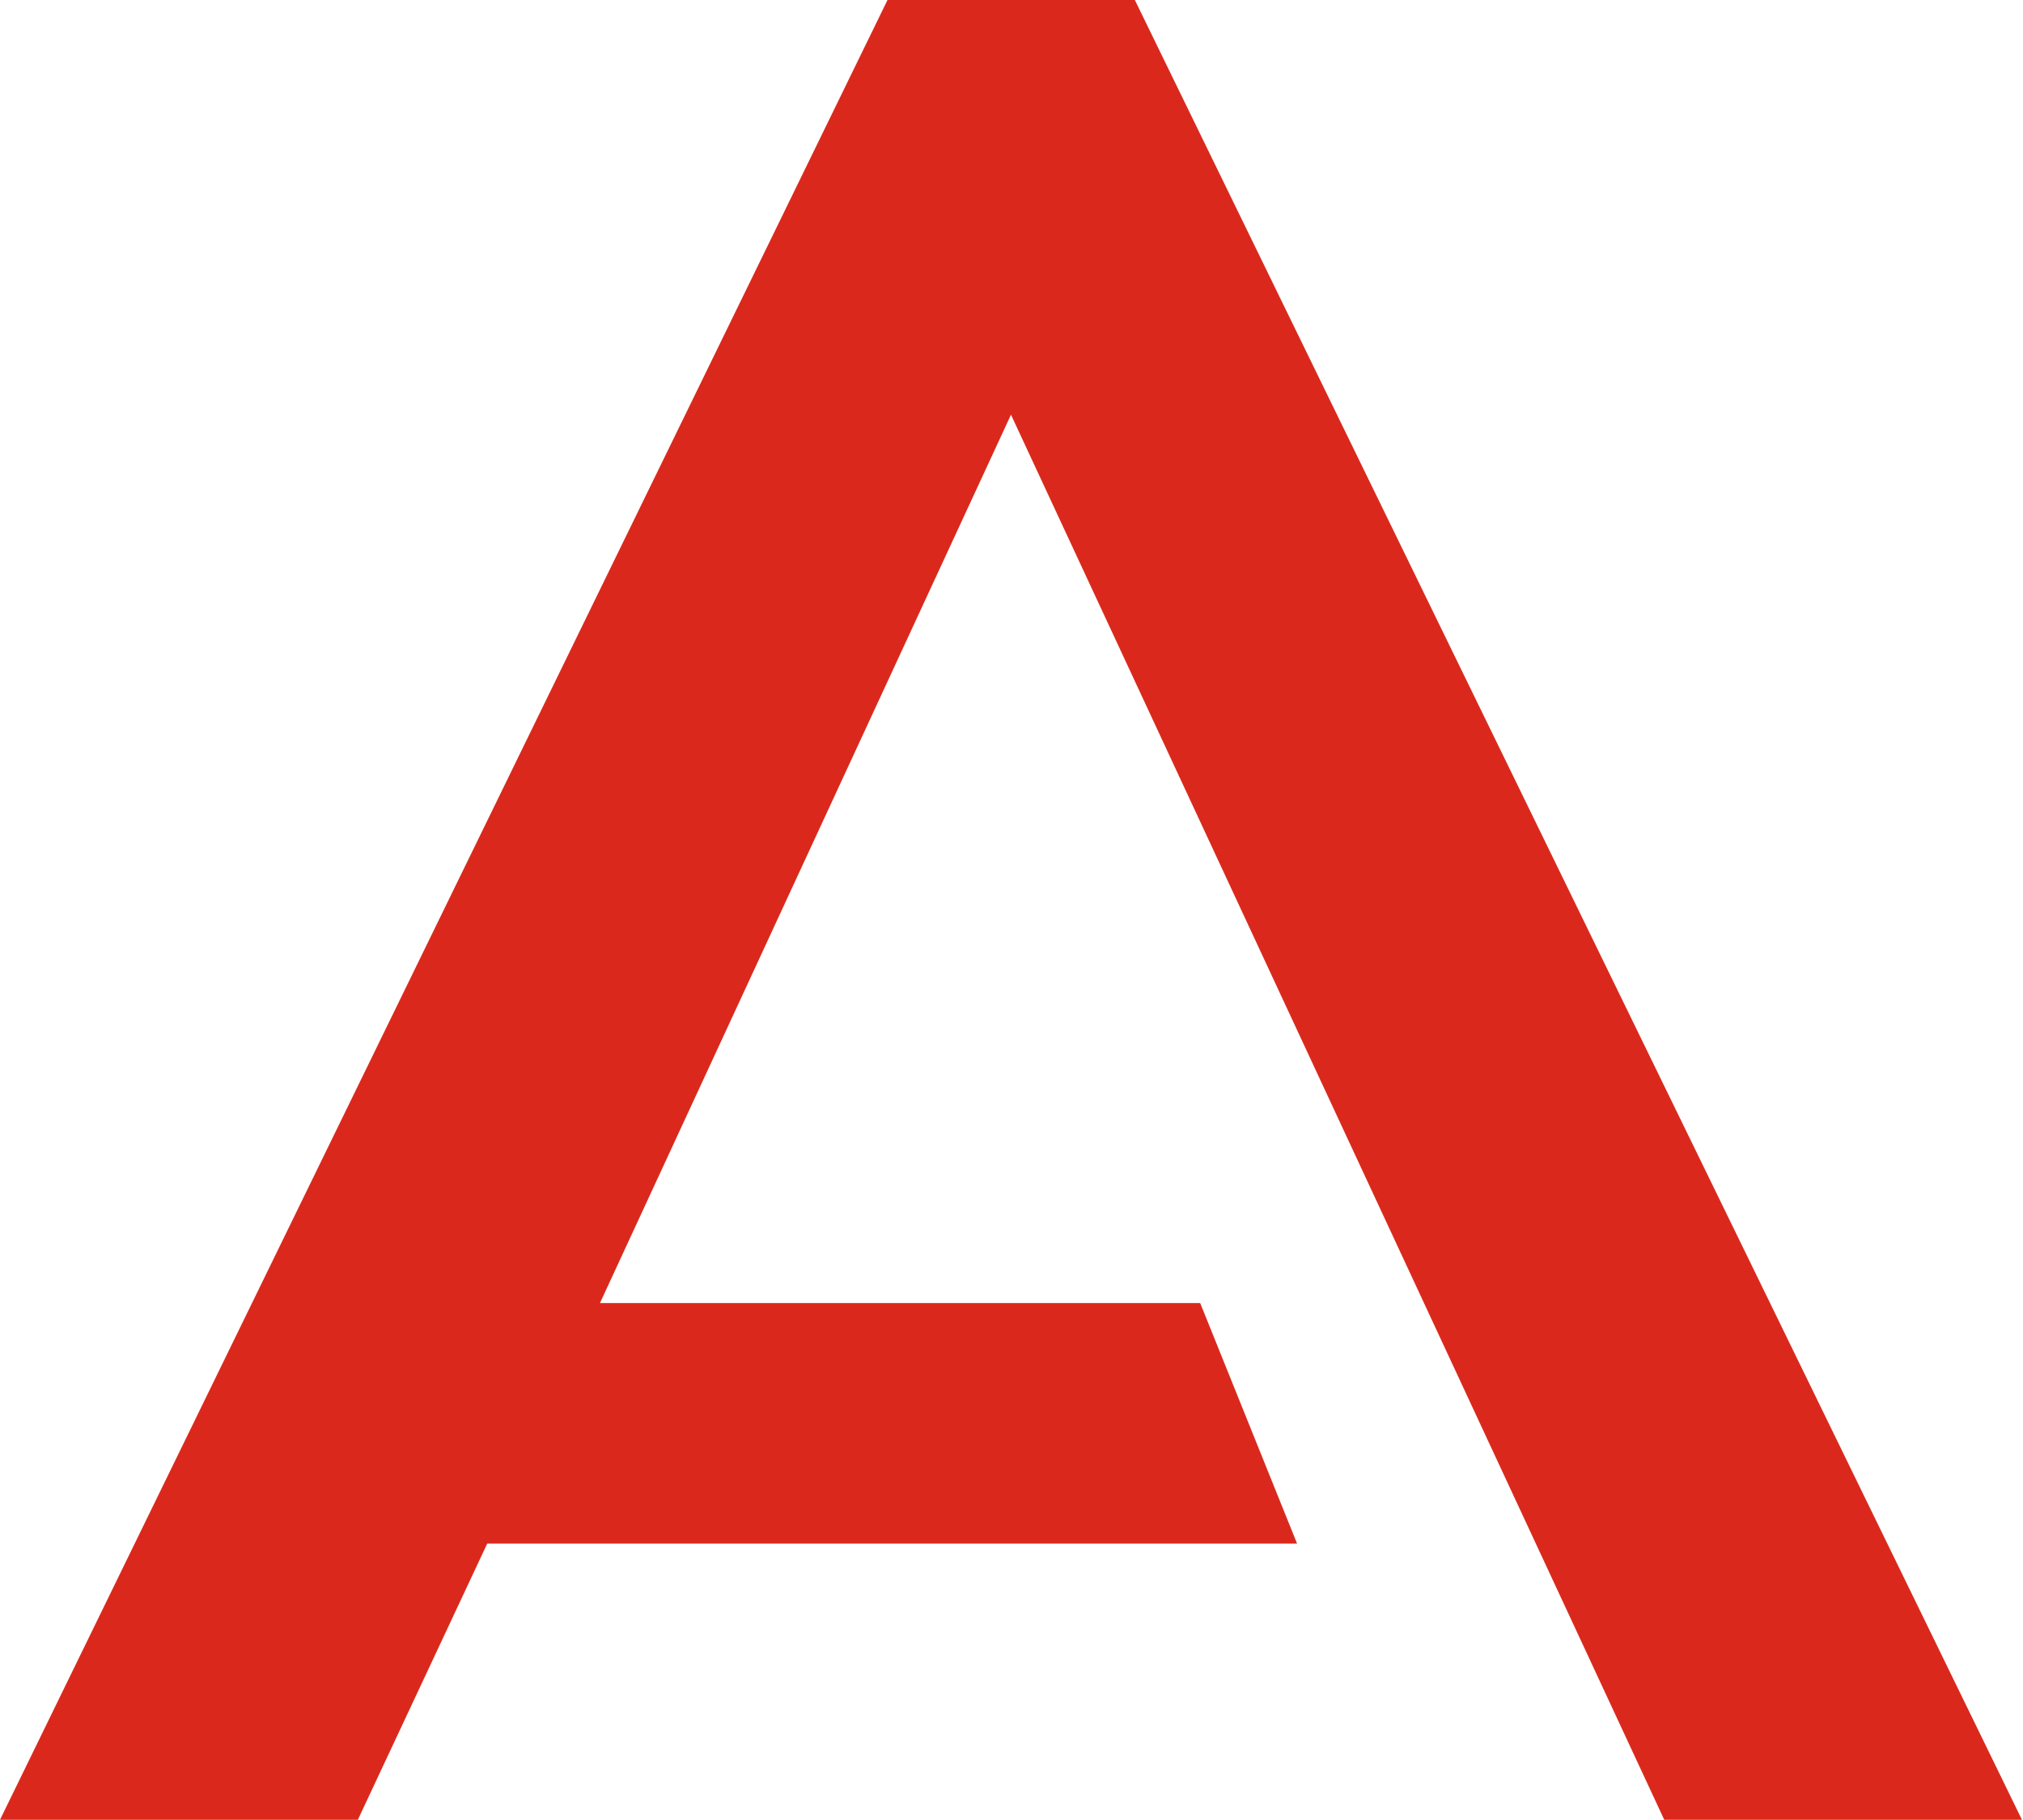<svg version="1.2" xmlns="http://www.w3.org/2000/svg" viewBox="0 0 1545 1390" width="1545" height="1390">
	<title>symbol-defs-svg</title>
	<style>
		.s0 { fill: #da291c } 
	</style>
	<path id="Layer" class="s0" d="m677.8 0l-677.8 1389.7h273.3l98.8-210.9h618.5l-74-183.7h-458.4l313.9-678.4 498.9 1073h273.2l-677.5-1389.7z"/>
</svg>